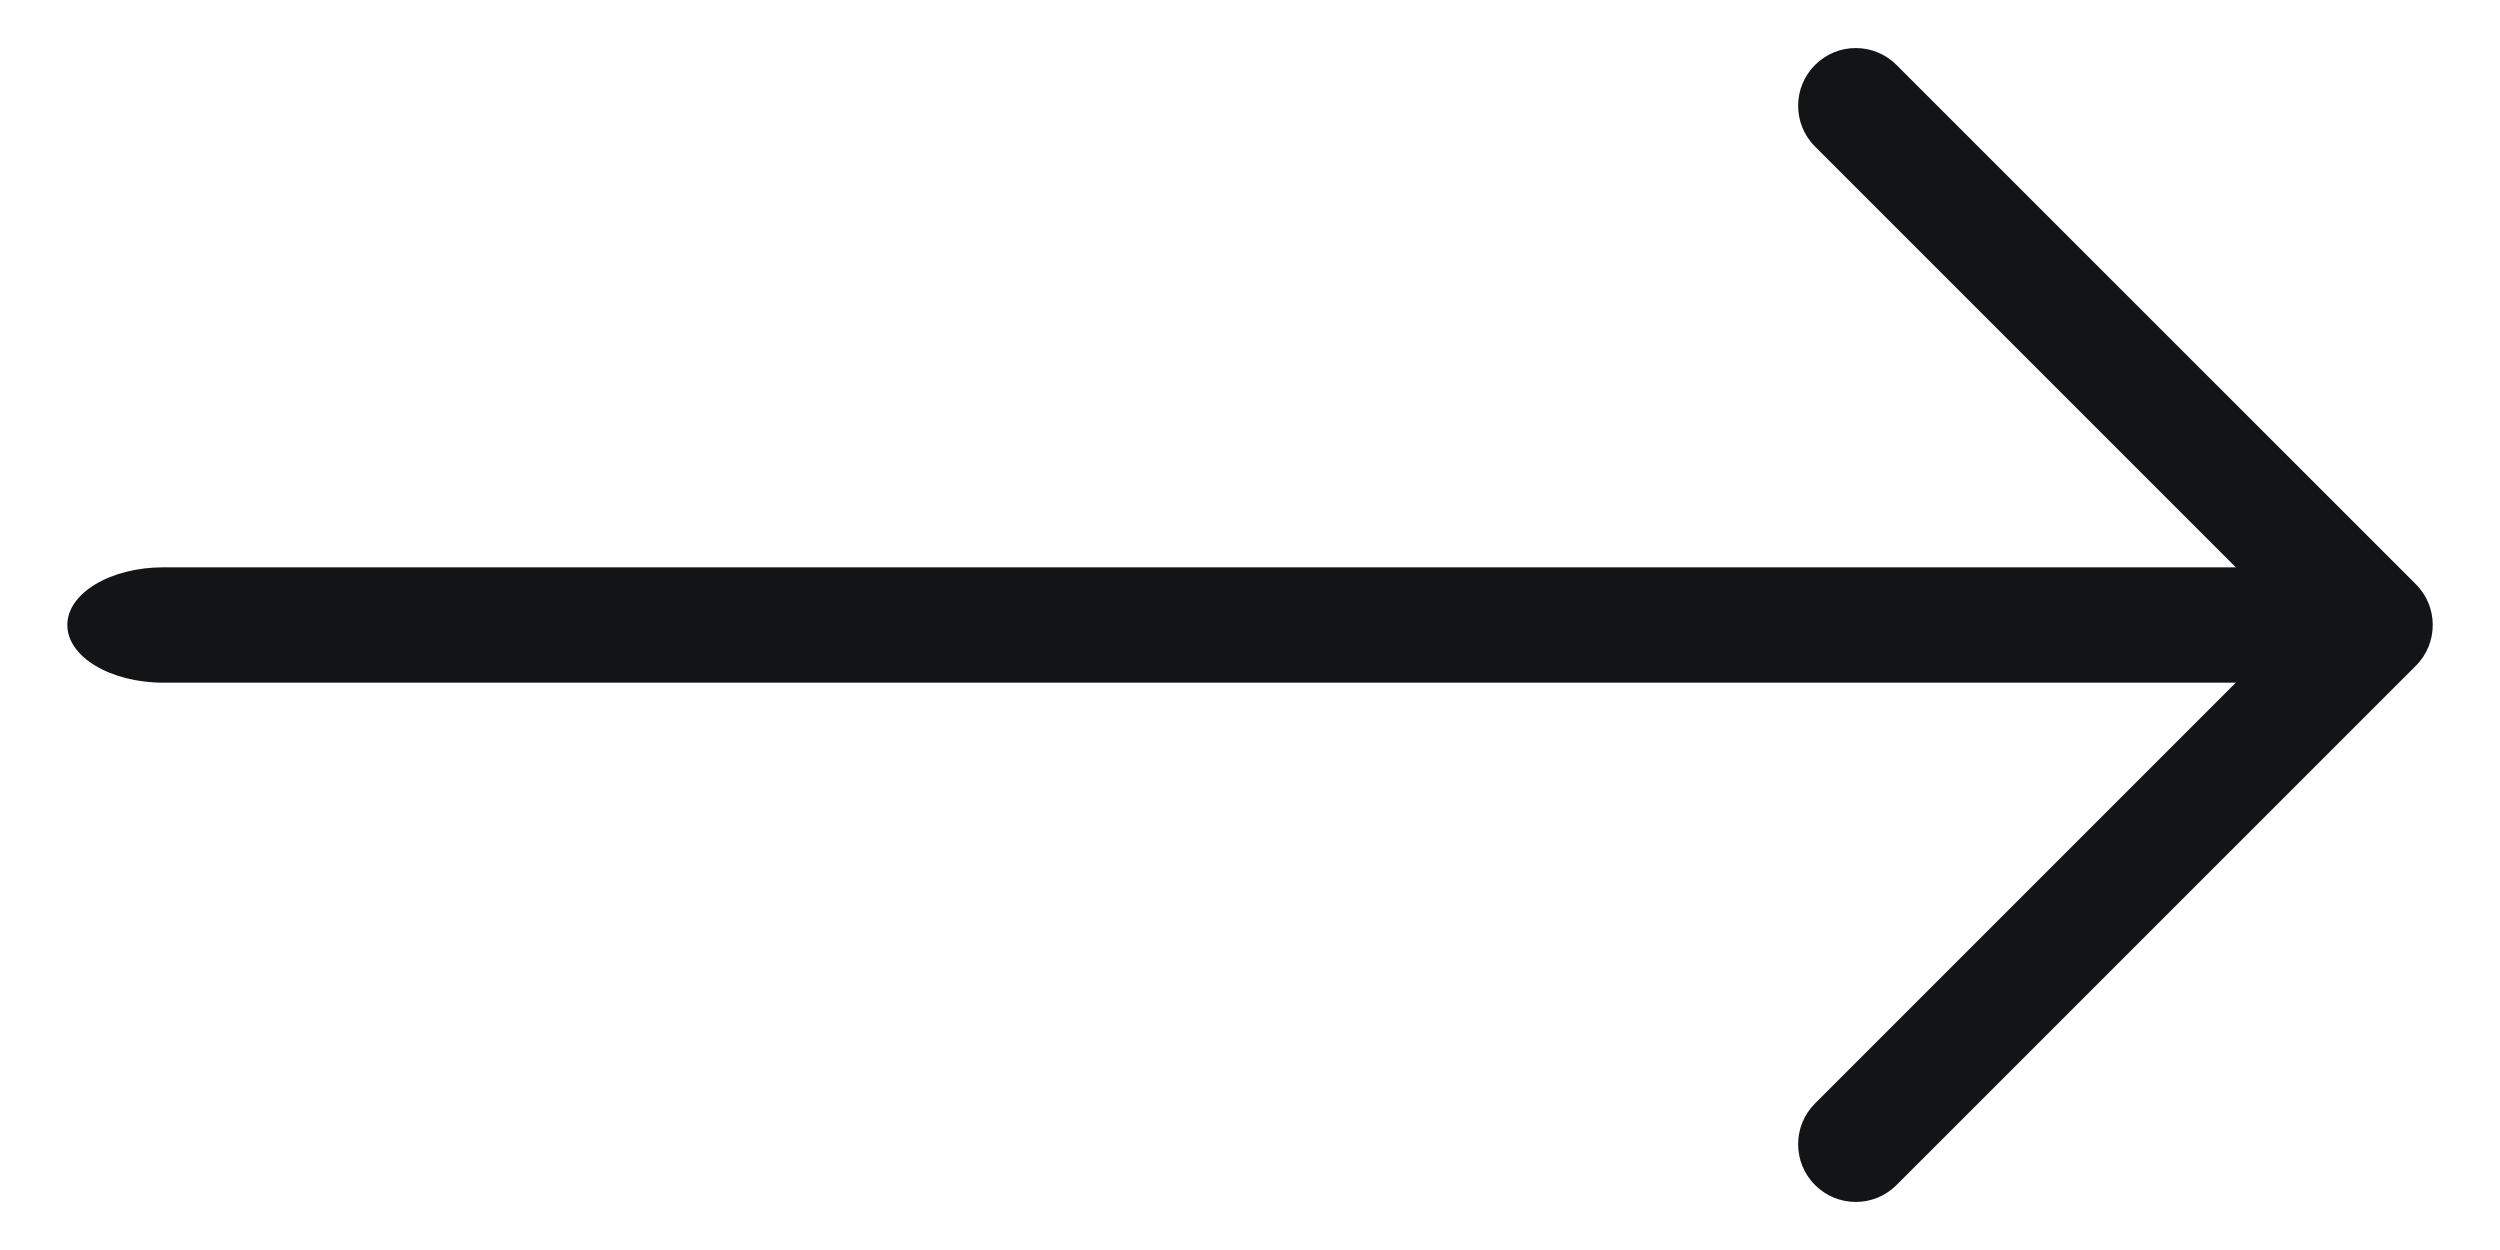 <svg xmlns="http://www.w3.org/2000/svg" width="26" height="13" viewBox="0 0 26 13" fill="none"><path fill-rule="evenodd" clip-rule="evenodd" d="M0.7 6.5C0.7 6.169 1.148 5.9 1.7 5.9H23.7C24.253 5.9 24.7 6.169 24.7 6.5C24.7 6.831 24.253 7.1 23.7 7.1H1.7C1.148 7.1 0.7 6.831 0.7 6.5Z" fill="#131416"></path><path fill-rule="evenodd" clip-rule="evenodd" d="M18.876 0.676C19.11 0.441 19.49 0.441 19.724 0.676L25.125 6.076C25.359 6.31 25.359 6.69 25.125 6.924L19.724 12.324C19.49 12.559 19.11 12.559 18.876 12.324C18.642 12.09 18.642 11.71 18.876 11.476L23.852 6.5L18.876 1.524C18.642 1.29 18.642 0.91 18.876 0.676Z" fill="#131416"></path></svg>